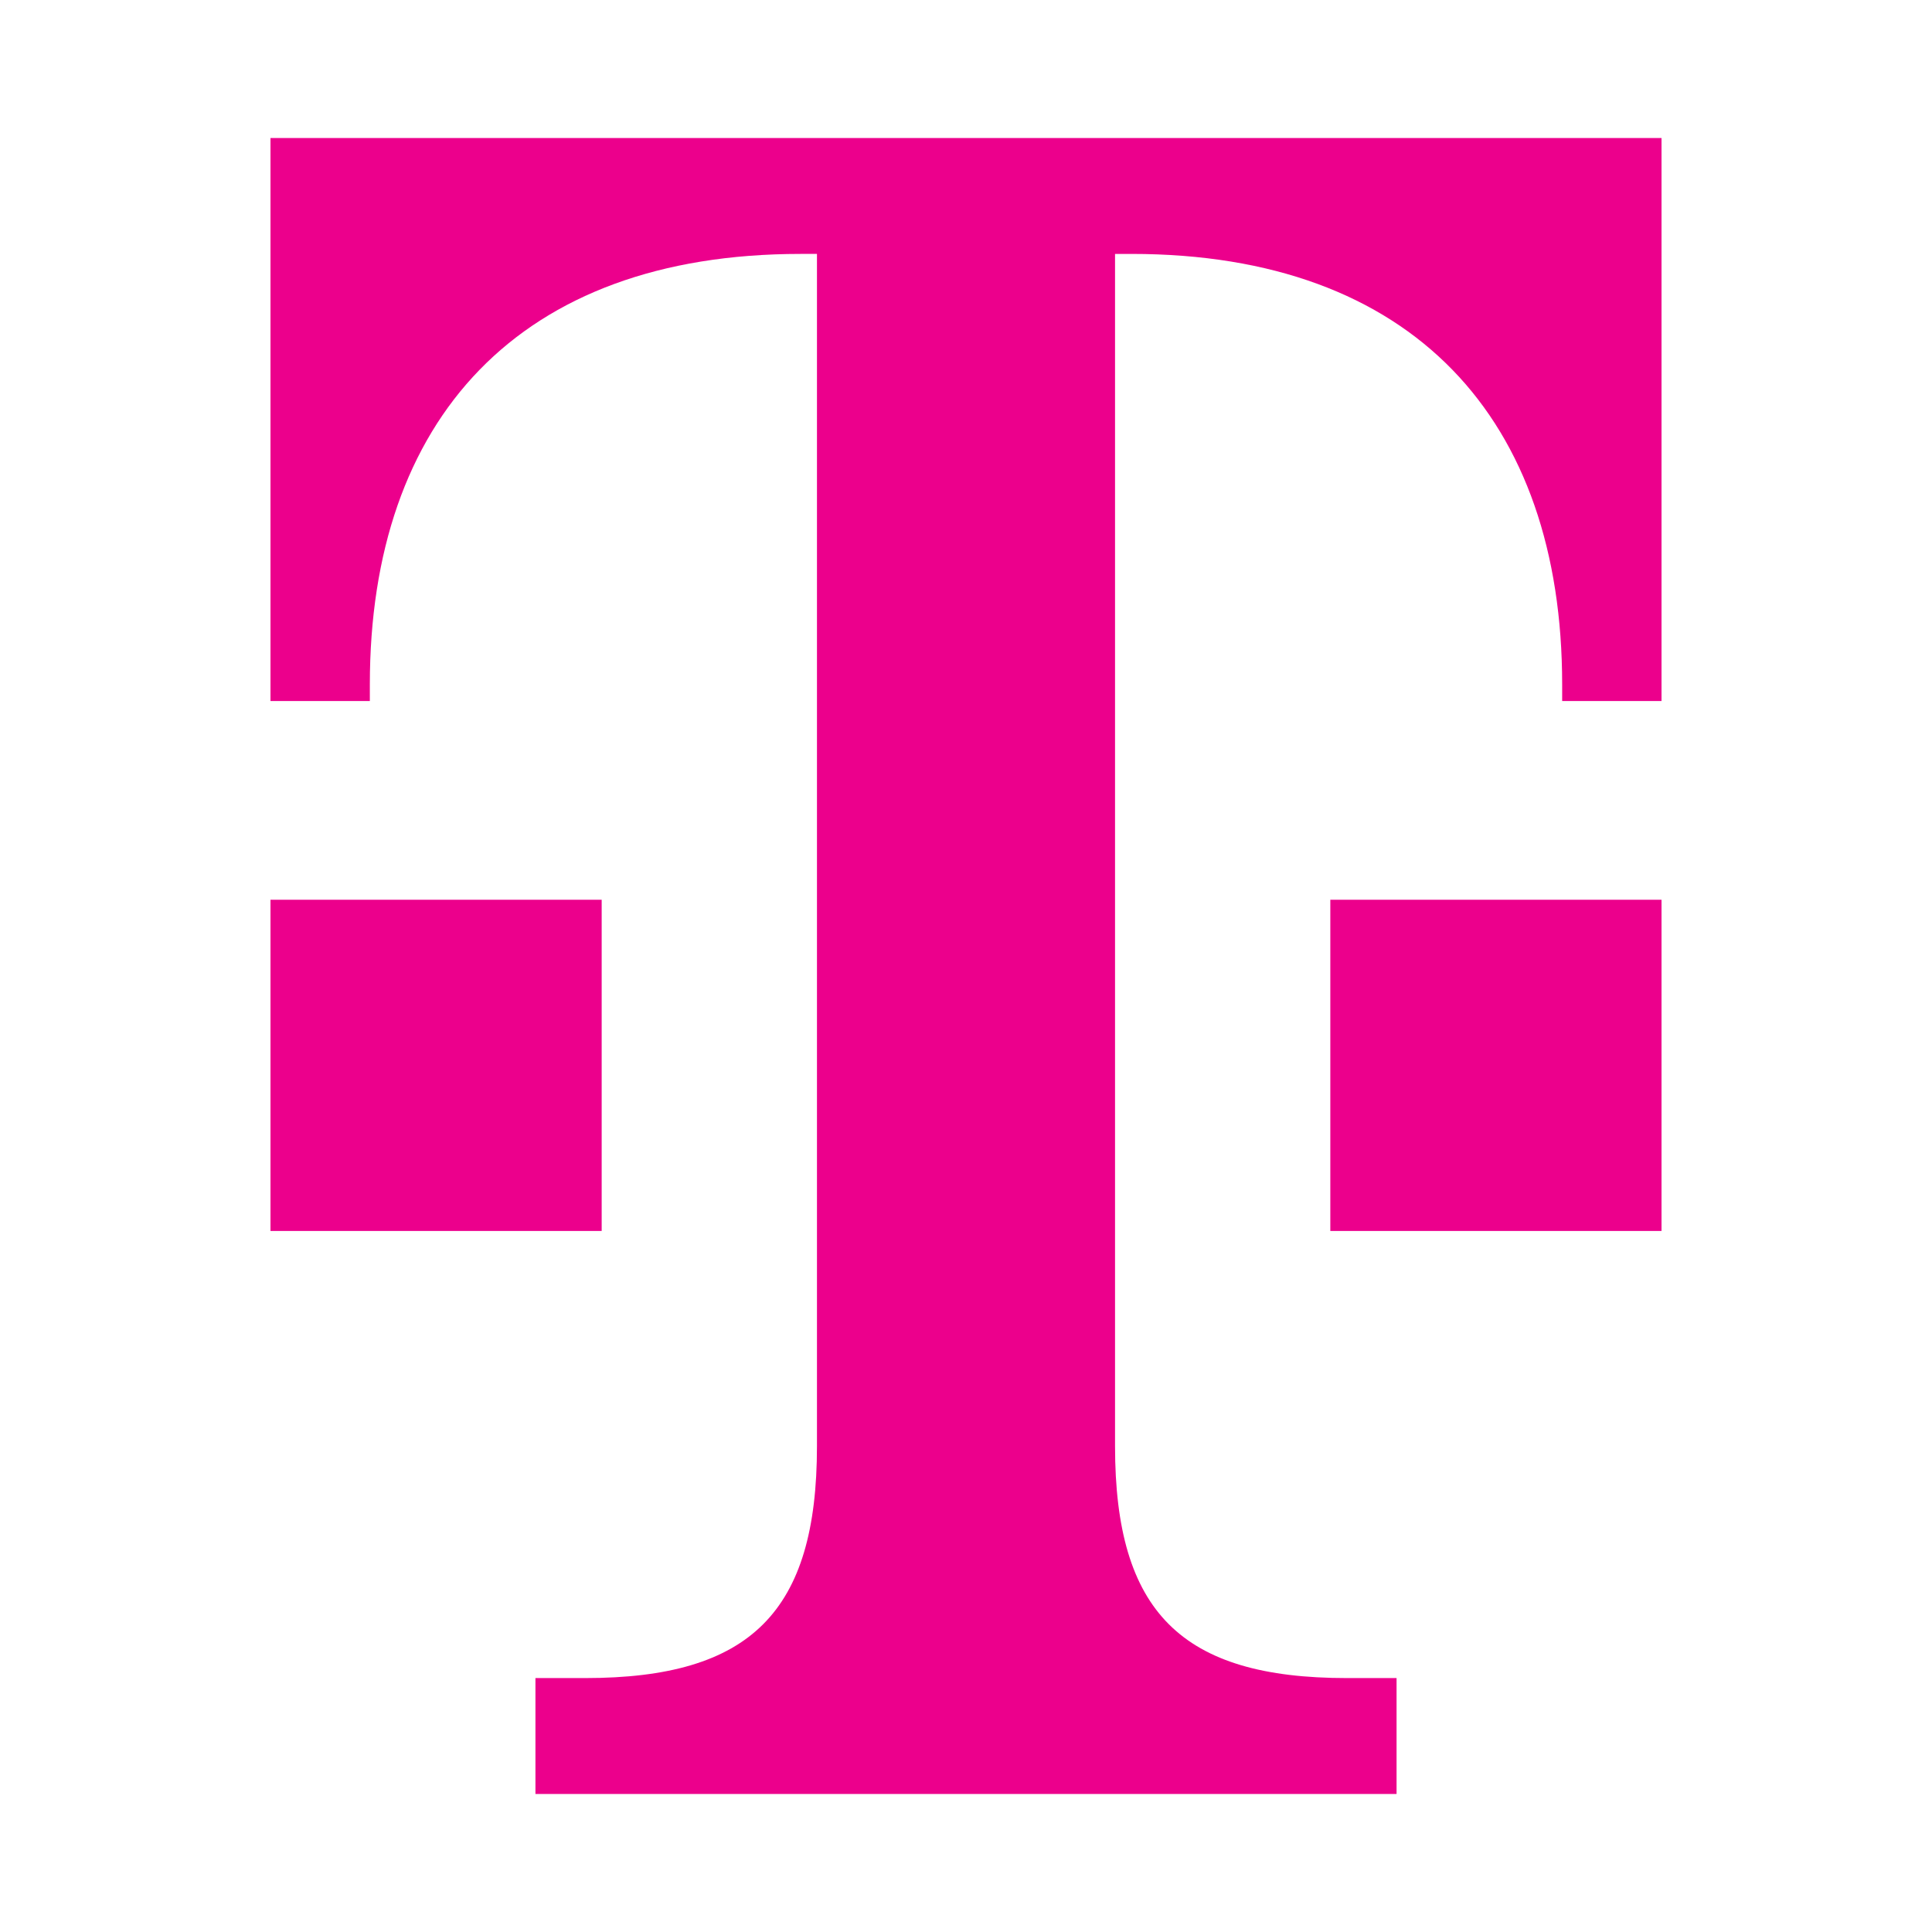 <?xml version="1.0" encoding="utf-8"?>
<!-- Generator: Adobe Illustrator 16.0.0, SVG Export Plug-In . SVG Version: 6.00 Build 0)  -->
<!DOCTYPE svg PUBLIC "-//W3C//DTD SVG 1.1//EN" "http://www.w3.org/Graphics/SVG/1.1/DTD/svg11.dtd">
<svg xmlns="http://www.w3.org/2000/svg" xmlns:xlink="http://www.w3.org/1999/xlink" version="1.1" id="tmobile-logo" x="0px" y="0px" width="350" height="350" viewBox="0 0 350 350" enable-background="new 0 0 350 350" xml:space="preserve">
<path fill="#EC008C" d="M109,223H49v-60h60V223z M49,25v102h18v-3c0-48,27-78,78-78h3v216c0,30-12,42-42,42h-9v21h156v-21h-9  c-30,0-42-12-42-42V46h3c51,0,78,30,78,78v3h18V25H49z M241,223h60v-60h-60V223z"/>
</svg>
